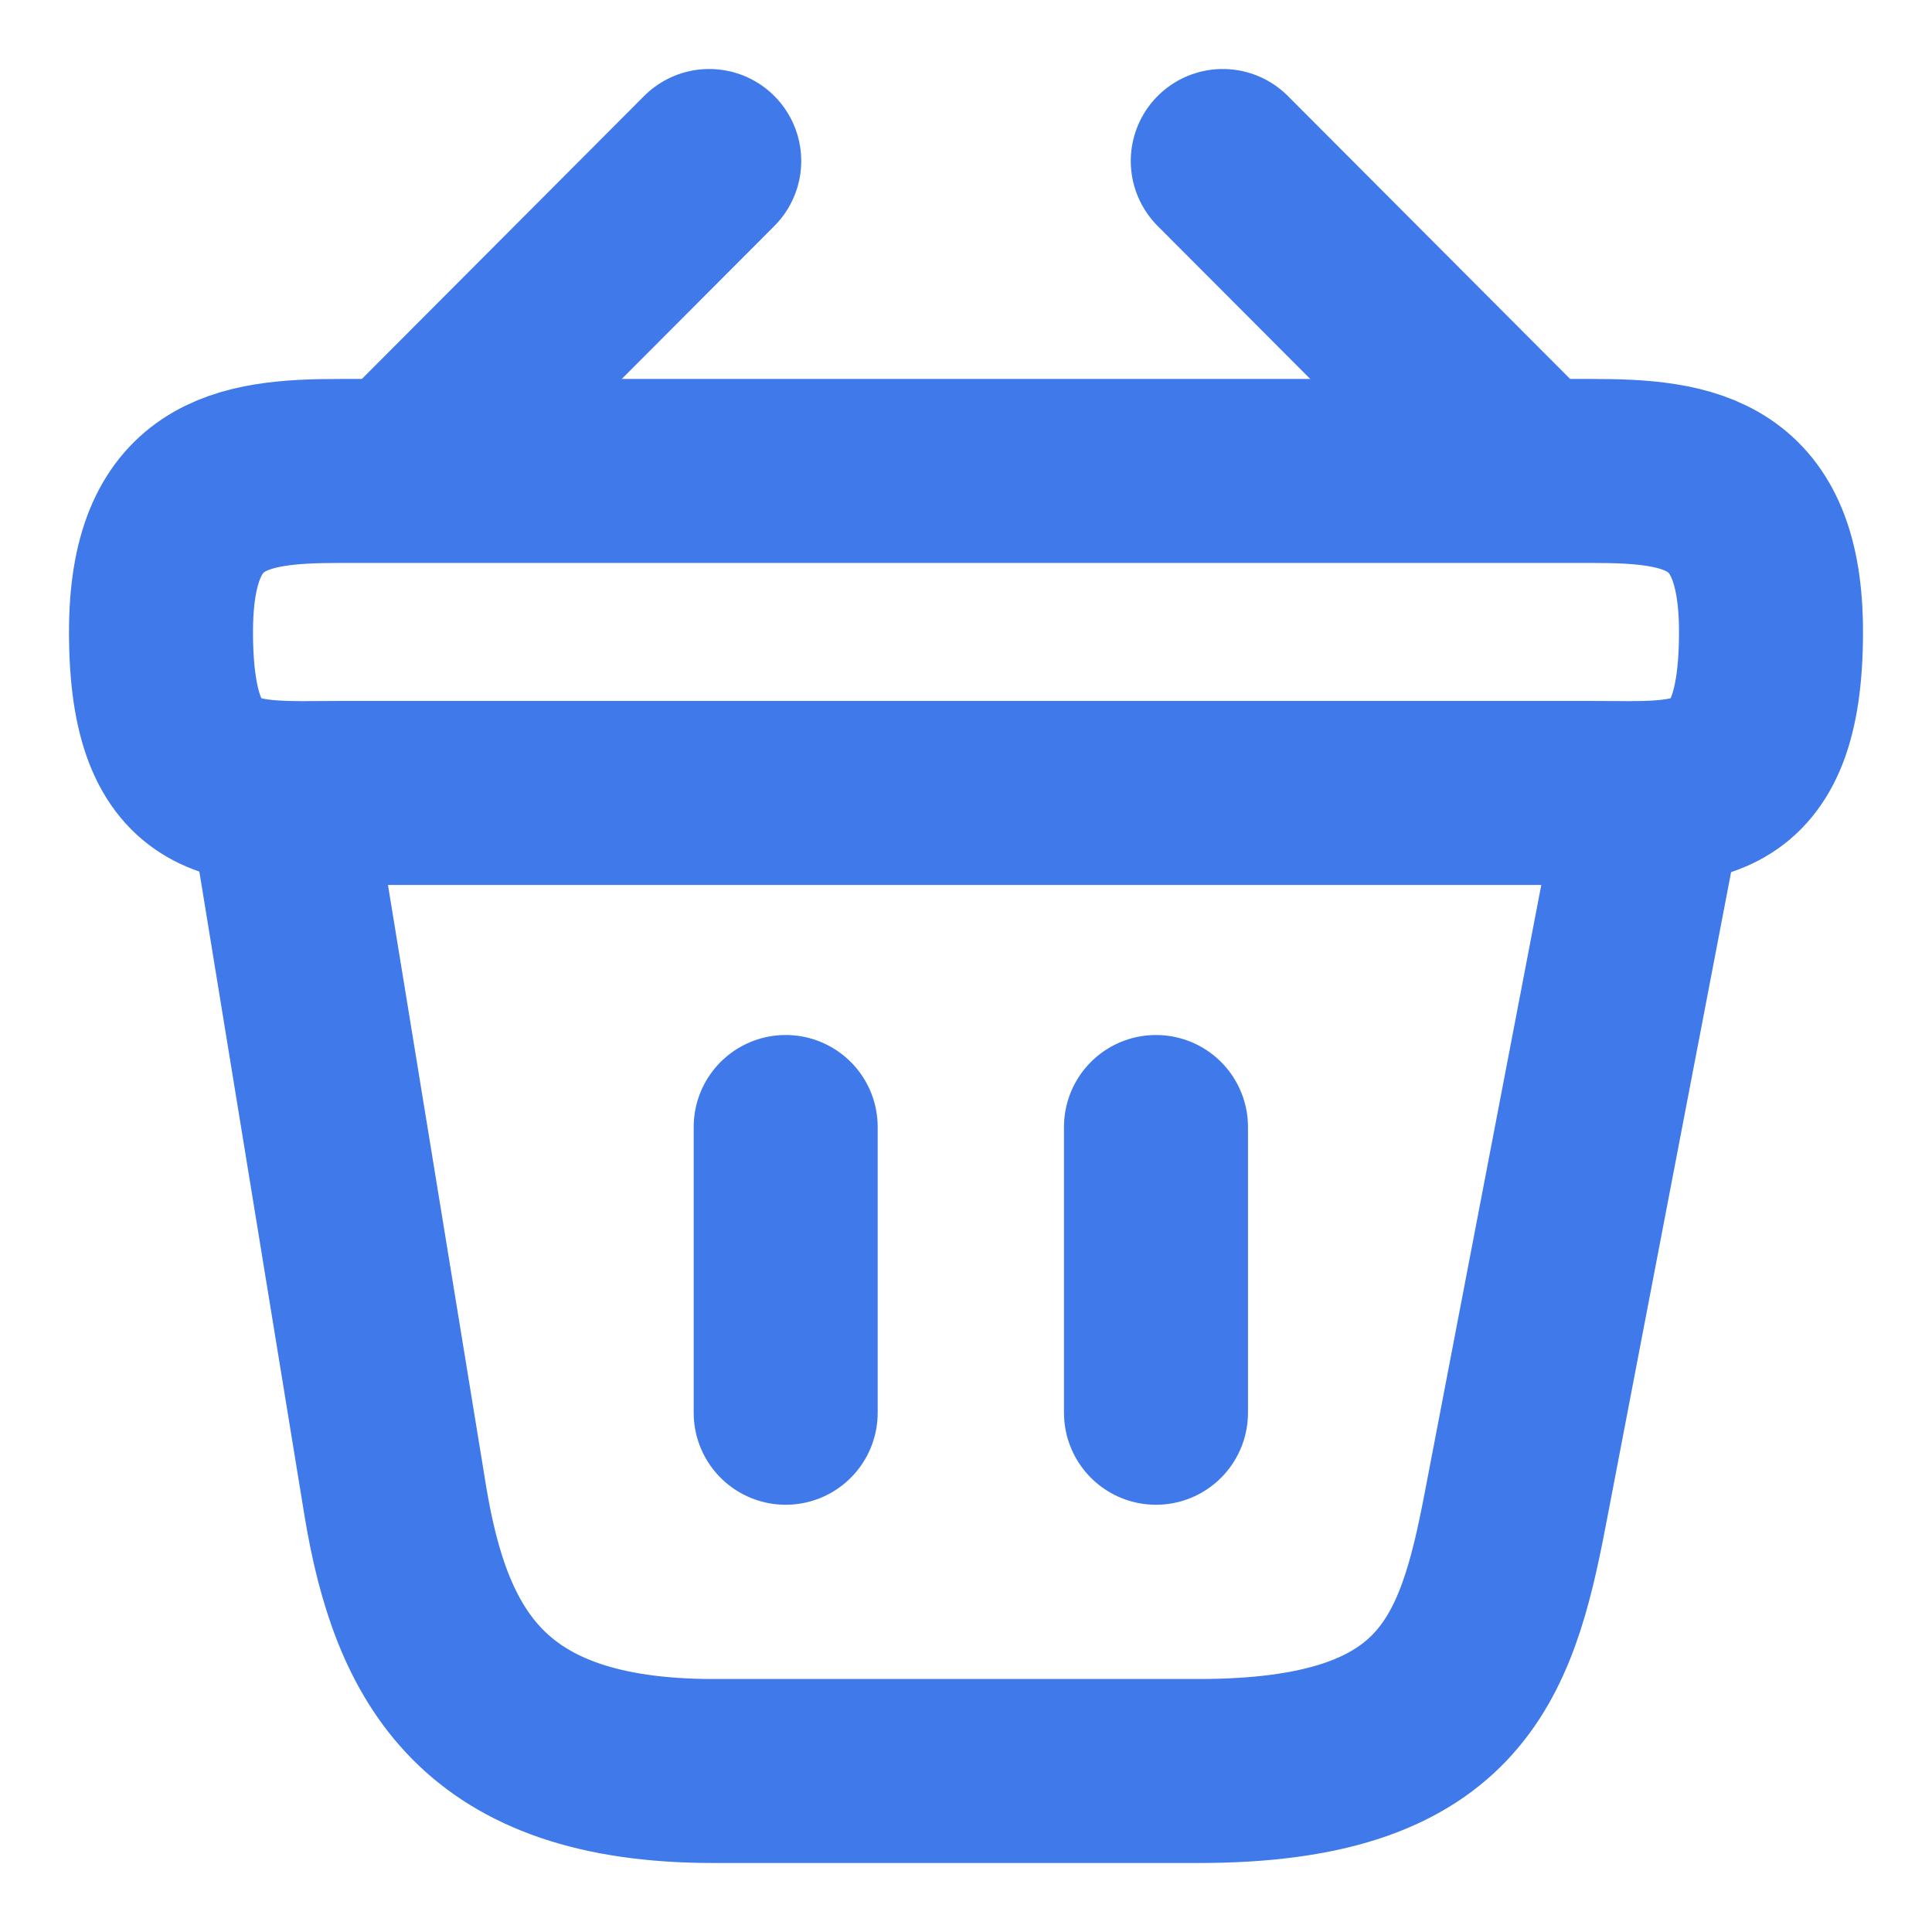 <svg width="21" height="21" viewBox="0 0 21 21" fill="none" xmlns="http://www.w3.org/2000/svg">
<g clip-path="url(#clip0_91_816)">
<path d="M7.709 1.75L4.541 4.926M13.291 1.75L16.459 4.926" stroke="#3F79EA" stroke-width="2" stroke-miterlimit="10" stroke-linecap="round" stroke-linejoin="round"/>
<path d="M1.75 6.869C1.75 5.25 2.616 5.119 3.692 5.119H17.308C18.384 5.119 19.25 5.25 19.25 6.869C19.25 8.75 18.384 8.619 17.308 8.619H3.692C2.616 8.619 1.75 8.75 1.75 6.869Z" stroke="#3F79EA" stroke-width="2"/>
<path d="M8.54 12.25V15.356M12.565 12.25V15.356M3.062 8.75L4.296 16.31C4.576 18.008 5.25 19.25 7.753 19.25H13.029C15.75 19.25 16.152 18.06 16.468 16.415L17.938 8.75" stroke="#3F79EA" stroke-width="2" stroke-linecap="round"/>
</g>
<defs>
<clipPath id="clip0_91_816">
<rect width="21" height="21" fill="white"/>
</clipPath>
</defs>
</svg>
